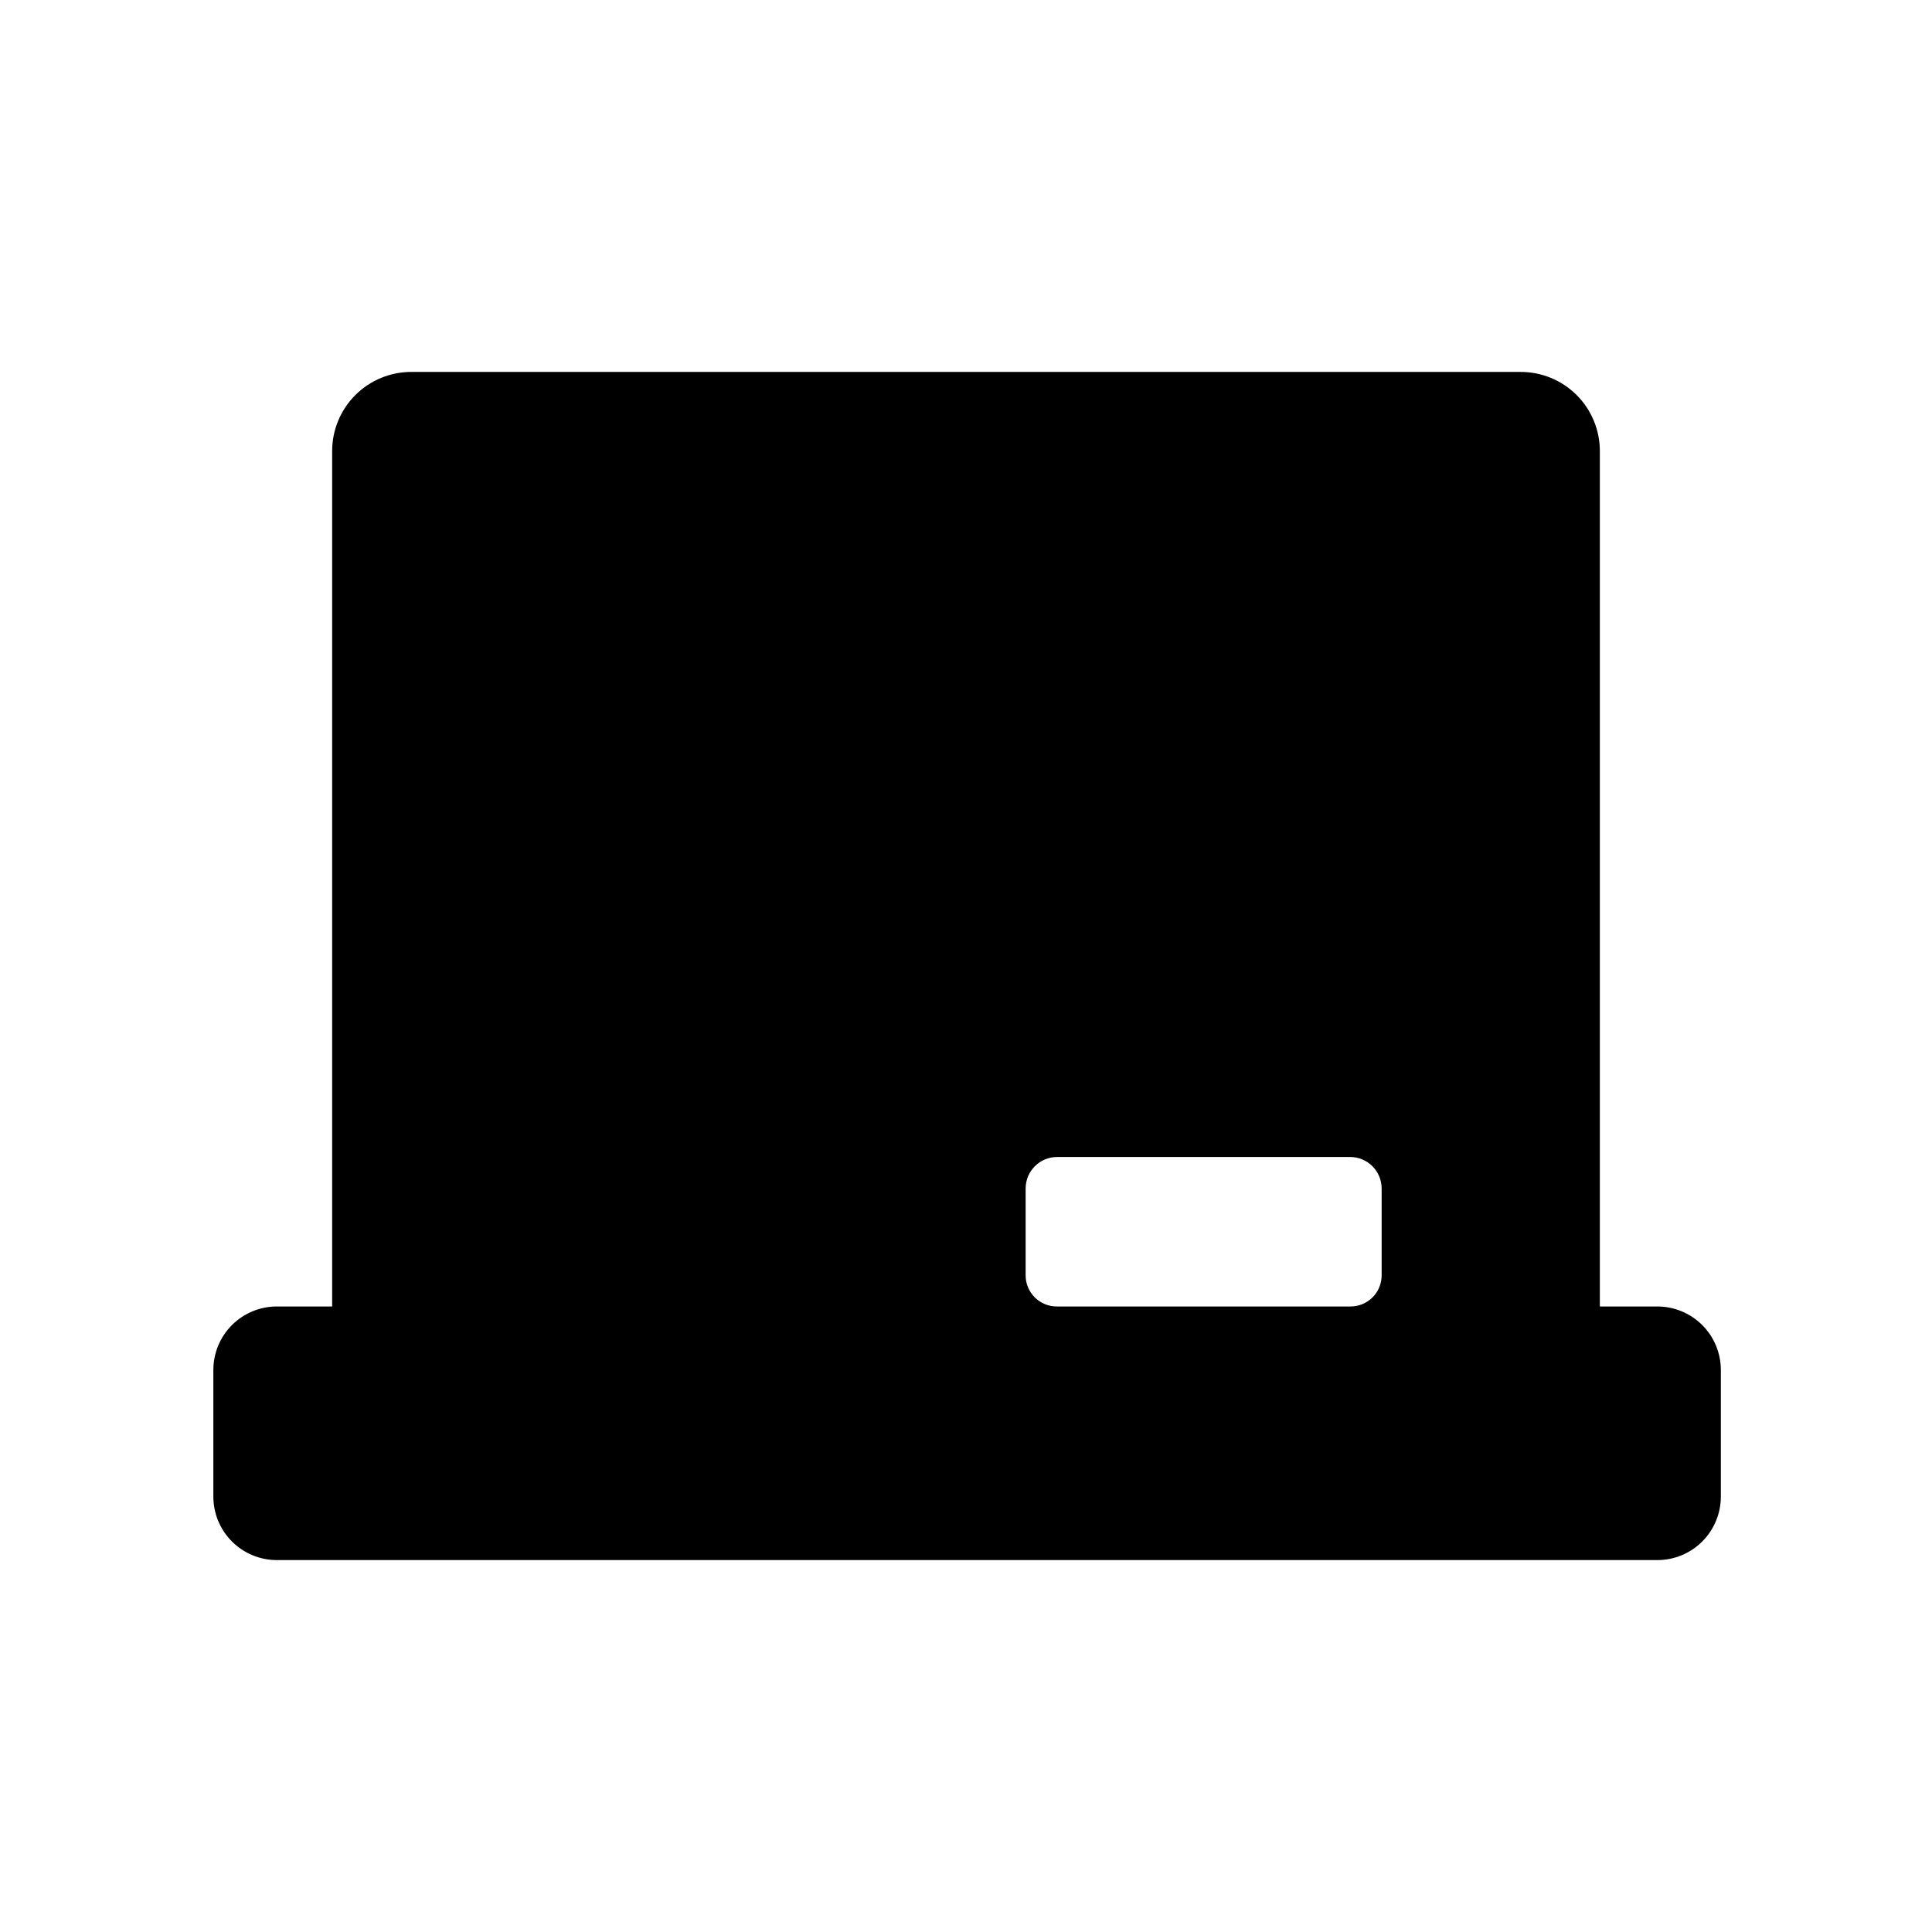 <?xml version="1.0" encoding="UTF-8"?>
<!-- Uploaded to: SVG Repo, www.svgrepo.com, Generator: SVG Repo Mixer Tools -->
<svg fill="#000000" width="800px" height="800px" version="1.1" viewBox="144 144 512 512" xmlns="http://www.w3.org/2000/svg">
 <path d="m510.15 481.87c0.031 2.227-0.84 4.371-2.414 5.945s-3.719 2.445-5.945 2.414h-77.629c-2.227 0.031-4.371-0.84-5.945-2.414-1.574-1.574-2.445-3.719-2.414-5.945v-22.902 0.004c0-4.617 3.742-8.359 8.359-8.359h77.633-0.004c2.219 0 4.344 0.879 5.914 2.449 1.566 1.566 2.445 3.691 2.445 5.91zm72.48 8.359h-14.656v-226.71c0-5.578-2.223-10.926-6.176-14.855-3.957-3.934-9.316-6.129-14.891-6.098h-293.81c-5.578-0.031-10.938 2.164-14.891 6.098-3.957 3.93-6.18 9.277-6.18 14.855v226.71h-14.656c-4.465 0-8.746 1.773-11.902 4.93s-4.93 7.438-4.93 11.902v33.551-0.004c0 4.465 1.773 8.746 4.93 11.902s7.438 4.93 11.902 4.93h365.84c4.465 0 8.746-1.773 11.902-4.93s4.93-7.438 4.93-11.902v-33.547c0-4.465-1.773-8.746-4.93-11.902s-7.438-4.93-11.902-4.93z"/>
</svg>